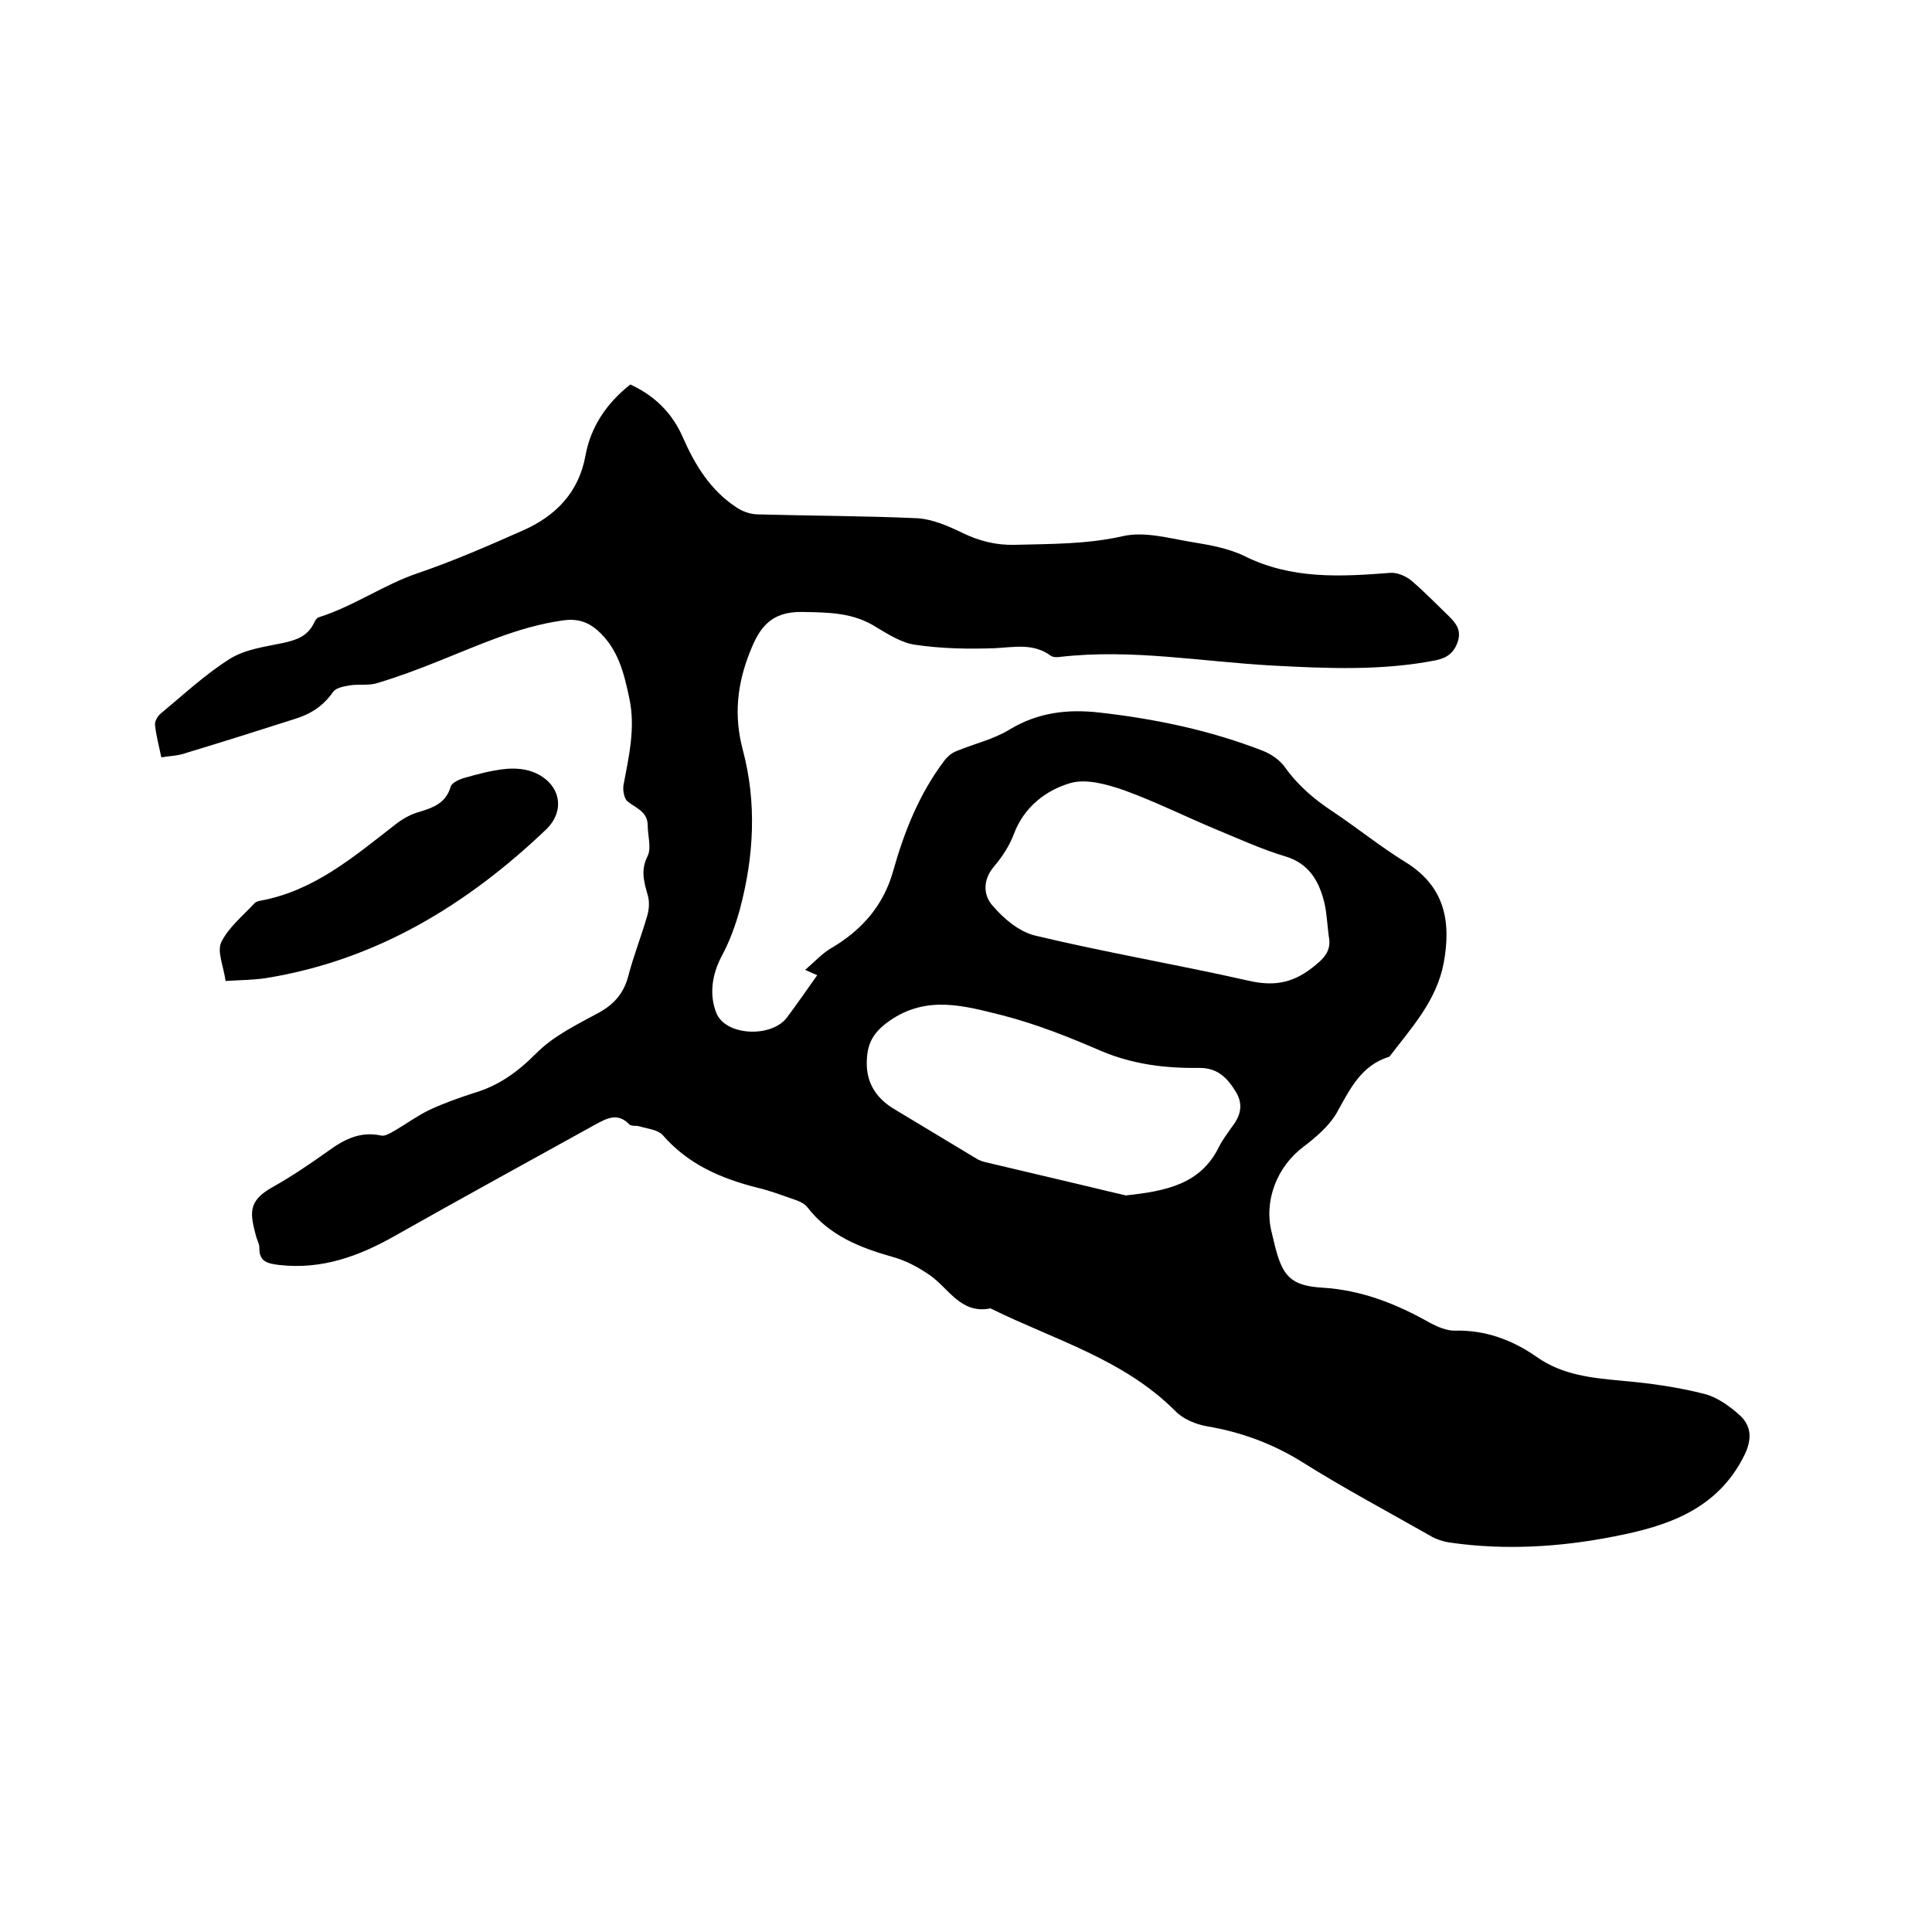<svg enable-background="new 0 0 400 400" viewBox="0 0 400 400" xmlns="http://www.w3.org/2000/svg"><path d="m33.4 156.8c-.5-2.4-1.1-4.6-1.3-6.7-.1-.7.5-1.8 1.1-2.3 4.7-3.9 9.3-8.2 14.4-11.4 3.2-2 7.3-2.5 11.1-3.3 2.7-.6 5-1.4 6.3-4.1.2-.5.6-1.1 1-1.2 7.3-2.3 13.5-6.8 20.7-9.2 7.3-2.5 14.4-5.6 21.4-8.7 6.9-3 11.7-7.9 13.1-15.5 1.1-6.1 4.4-10.9 9.3-14.8 5 2.3 8.7 5.9 10.9 11 2.5 5.7 5.7 10.9 11 14.4 1.3.9 3 1.5 4.6 1.5 11 .3 22 .3 33 .8 3.1.2 6.3 1.6 9.2 3 3.5 1.7 7 2.6 10.9 2.5 7.5-.2 14.9-.1 22.4-1.8 4.4-1 9.4.4 14.1 1.2 3.7.6 7.7 1.3 11 2.9 9.8 4.9 20 4.3 30.3 3.5 1.4-.1 3.2.7 4.3 1.6 2.7 2.3 5.2 4.9 7.8 7.4 1.5 1.5 2.6 2.9 1.8 5.3-.8 2.3-2.2 3.3-4.5 3.8-11.2 2.2-22.5 1.7-33.8 1.1-14.7-.8-29.2-3.5-44-1.8-.6.1-1.4.1-1.9-.2-3.6-2.7-7.6-1.8-11.6-1.6-5.5.2-11 .1-16.5-.7-2.8-.4-5.5-2.1-8-3.6-4.8-3.1-9.9-3.1-15.4-3.2-6.4-.1-8.8 3.1-10.8 8.2-2.7 6.7-3.4 13.3-1.5 20.4 2.9 10.9 2.3 22-.6 32.9-.9 3.3-2.1 6.6-3.7 9.6-2.1 3.9-2.7 8.1-1.2 11.9 1.9 4.8 11.4 5.2 14.6 1 2.1-2.8 4.1-5.7 6.3-8.8-.7-.3-1.2-.5-2.5-1.1 2-1.7 3.5-3.4 5.4-4.5 6.3-3.7 10.8-8.8 12.8-15.9 2.3-8.2 5.4-16 10.6-22.9.6-.8 1.4-1.5 2.3-1.9 3.8-1.6 7.9-2.5 11.3-4.6 5.8-3.5 11.9-4.2 18.3-3.5 11.7 1.3 23.2 3.7 34.2 8 1.7.7 3.4 1.9 4.4 3.3 2.7 3.8 6.1 6.7 9.9 9.2 5.1 3.4 9.9 7.3 15.1 10.5 8.1 5 9.5 12.2 7.9 20.9-1.5 7.8-6.6 13.3-11.1 19.2-.1.1-.1.2-.2.2-5.9 1.8-8.2 6.9-10.9 11.7-1.6 2.7-4.3 5-6.8 6.9-5.5 4.1-8.3 11.2-6.6 17.8.2.8.4 1.6.6 2.5 1.6 6.5 3.3 8.5 9.9 8.9 8.2.5 15.4 3.4 22.3 7.3 1.5.8 3.4 1.6 5 1.6 6.3-.2 12 1.9 17 5.4 5.5 3.9 11.7 4.4 18 5 5.7.5 11.3 1.3 16.8 2.7 2.7.7 5.3 2.6 7.4 4.5 2.3 2.2 2.5 4.9.8 8.3-5.6 11.2-16 14.6-26.9 16.7-11.1 2.2-22.5 2.9-33.8 1.3-1.5-.2-3.1-.7-4.4-1.5-8.8-5-17.8-9.8-26.4-15.2-6.1-3.8-12.6-6.2-19.7-7.4-2.3-.4-5-1.5-6.6-3.2-10.7-10.7-25-14.7-38-21.1-.1 0-.2-.2-.3-.1-6.1 1.2-8.6-4.2-12.5-6.9-2.5-1.7-4.9-3-7.8-3.8-6.7-1.9-13-4.4-17.5-10.2-.6-.8-1.7-1.3-2.6-1.6-2.6-.9-5.2-1.9-7.8-2.5-7.5-1.9-14.3-4.8-19.6-10.9-1-1.1-3.1-1.3-4.8-1.8-.7-.2-1.7 0-2.1-.4-2.4-2.5-4.6-1.3-7 0-13.9 7.7-27.8 15.3-41.6 23.1-7.4 4.2-15.1 7-23.9 6-2.3-.3-4.2-.6-4.1-3.6 0-.8-.5-1.6-.7-2.4-1.2-4.6-1.8-7.2 3.4-10.1 4.1-2.3 7.9-4.9 11.7-7.6 3.3-2.4 6.6-4 10.8-3.1.8.2 1.9-.5 2.8-1 2.4-1.4 4.7-3.1 7.2-4.3 3-1.4 6.1-2.5 9.2-3.5 5.1-1.5 9-4.3 12.8-8.1 3.6-3.7 8.6-6.1 13.2-8.6 3.2-1.8 5.1-4.1 6-7.6 1.1-4.2 2.7-8.2 3.9-12.4.4-1.3.5-3 .1-4.3-.8-2.8-1.5-5.2 0-8.1.8-1.7 0-4.2 0-6.3 0-2.9-2.5-3.6-4.2-5-.7-.6-1-2.4-.8-3.4 1.1-5.9 2.5-11.8 1.2-17.9-1.1-5.2-2.3-10.3-6.6-14.1-2.2-1.9-4.4-2.5-7.5-2-8.9 1.3-16.9 5-25.2 8.3-4.2 1.7-8.5 3.3-12.8 4.6-1.8.6-3.9.2-5.8.5-1.2.2-2.8.5-3.4 1.3-2 2.9-4.6 4.6-7.8 5.6-7.5 2.4-15.1 4.8-22.7 7.1-1.7.6-3.3.6-5.1.9zm241.7 37c-.3-2.3-.4-4.7-.9-6.9-1.1-4.4-3.1-8.1-8.1-9.6-4.7-1.4-9.3-3.5-13.9-5.4-6.5-2.7-12.9-5.9-19.5-8.3-3.5-1.2-7.7-2.4-11-1.5-5.2 1.5-9.7 5-11.8 10.6-.9 2.4-2.4 4.7-4.1 6.7-2.4 2.8-2.2 6-.3 8.1 2.3 2.7 5.5 5.4 8.8 6.2 14.6 3.5 29.4 6 44 9.3 5.1 1.2 9 .7 13.2-2.5 2.3-1.8 4.3-3.4 3.6-6.7zm-42 53.7c8.3-.9 15.5-2.3 19.3-10.1.7-1.4 1.7-2.7 2.6-4 1.8-2.3 2.5-4.6.9-7.3-1.7-2.8-3.7-5-7.5-5-7 .1-13.8-.7-20.4-3.5-6.7-2.9-13.5-5.6-20.5-7.4-7.7-1.9-15.6-4.3-23.4 1.2-3 2.1-4.4 4.3-4.6 7.6-.4 4.7 1.6 8.2 5.6 10.6 5.7 3.4 11.4 6.9 17.1 10.3.8.5 1.7.7 2.6.9 6.8 1.6 13.5 3.2 20.3 4.8 2.9.7 5.8 1.4 8 1.9z"/><path d="m46.7 203.1c-.4-3-1.8-6.1-.9-8 1.5-3.1 4.5-5.5 6.9-8.1.3-.3.7-.4 1.1-.5 11.1-2 19.3-9 27.8-15.6 1.5-1.2 3.3-2.3 5.2-2.8 2.9-.9 5.5-1.8 6.5-5.2.2-.8 1.7-1.5 2.7-1.8 2.8-.8 5.7-1.6 8.7-1.9 2.1-.2 4.4 0 6.3.9 5.1 2.4 6.1 7.8 2 11.7-16.4 15.6-35.1 27-57.9 30.7-2.6.4-5.2.4-8.4.6z"/></svg>